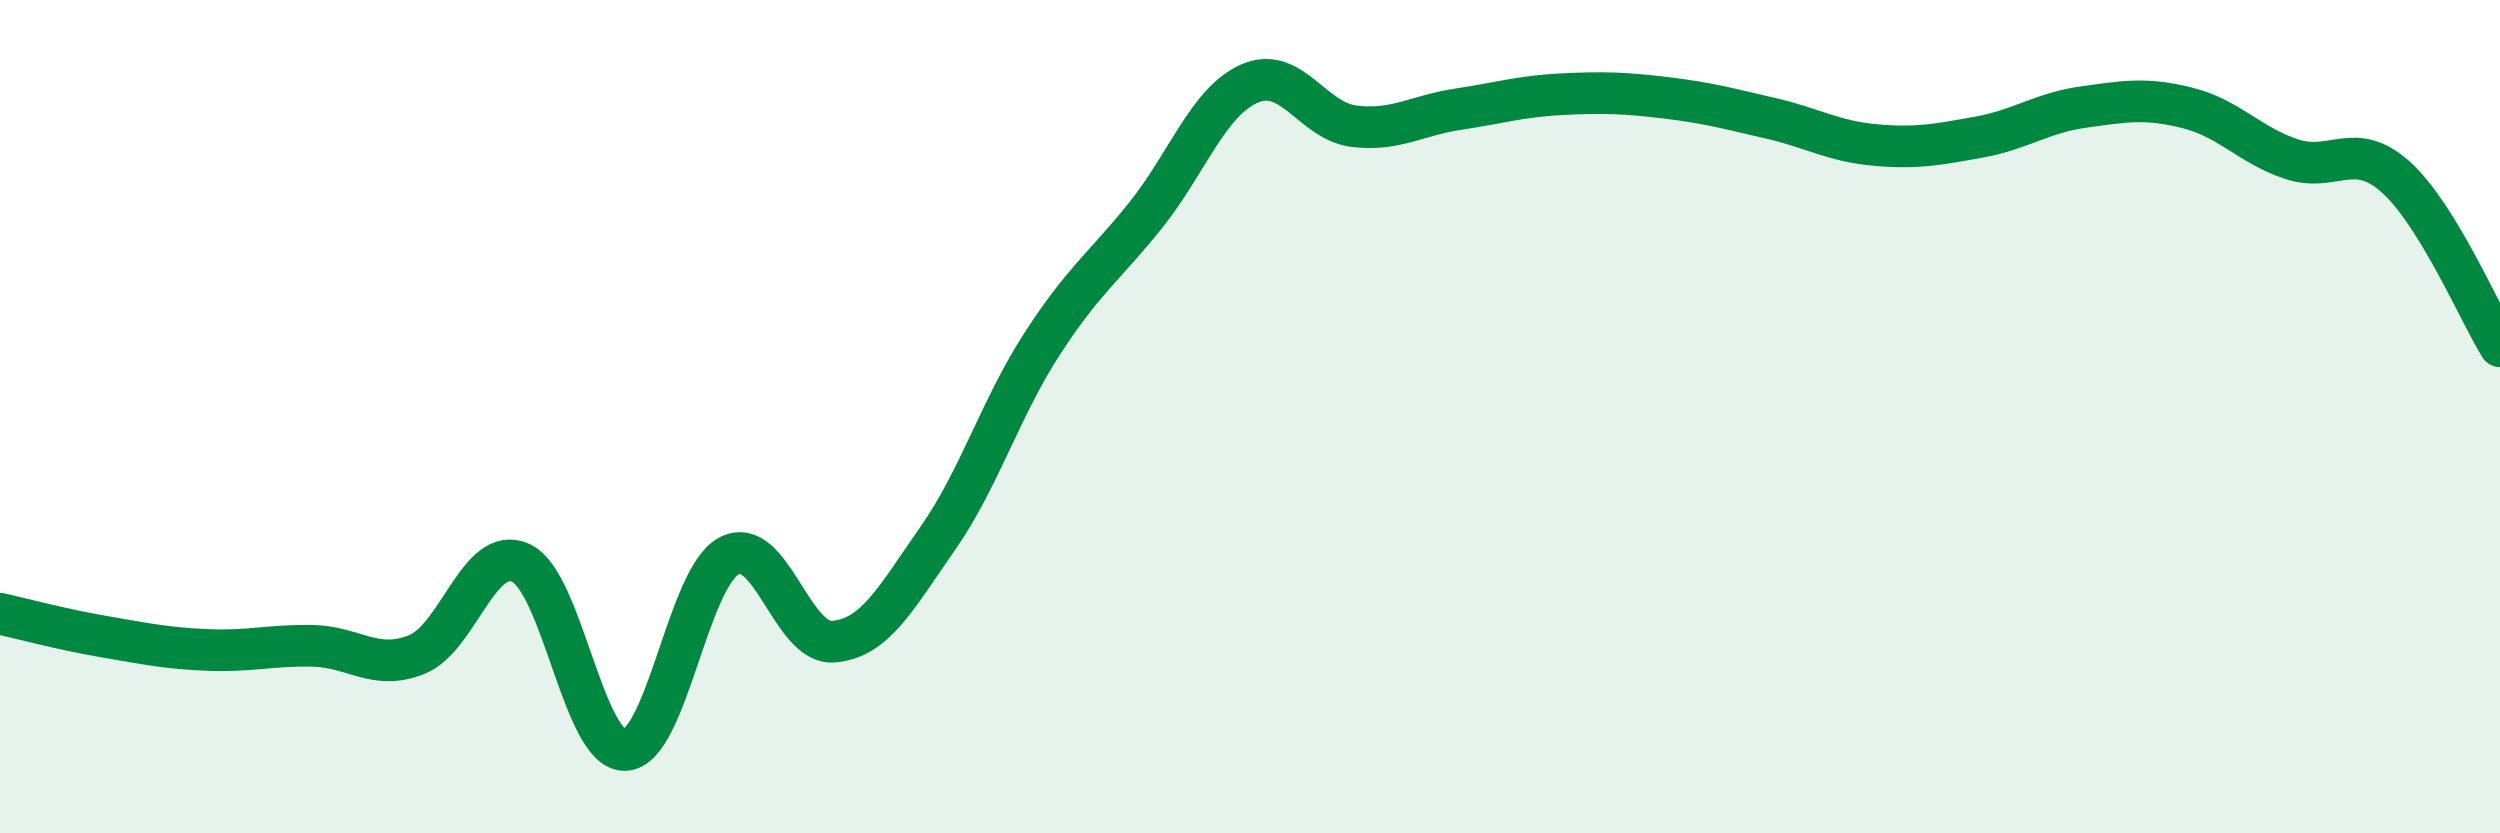 
    <svg width="60" height="20" viewBox="0 0 60 20" xmlns="http://www.w3.org/2000/svg">
      <path
        d="M 0,14.73 C 0.5,14.84 1.5,15.11 2.5,15.28 C 3.5,15.45 4,15.56 5,15.6 C 6,15.64 6.5,15.48 7.5,15.5 C 8.5,15.52 9,16.11 10,15.71 C 11,15.31 11.5,13.05 12.5,13.51 C 13.5,13.97 14,18.03 15,18 C 16,17.97 16.5,13.86 17.5,13.34 C 18.5,12.82 19,15.48 20,15.4 C 21,15.32 21.5,14.36 22.5,12.93 C 23.5,11.5 24,9.82 25,8.27 C 26,6.72 26.5,6.41 27.5,5.16 C 28.5,3.91 29,2.43 30,2 C 31,1.57 31.5,2.91 32.5,3.03 C 33.5,3.15 34,2.77 35,2.62 C 36,2.47 36.5,2.31 37.5,2.26 C 38.5,2.21 39,2.23 40,2.35 C 41,2.47 41.5,2.61 42.5,2.84 C 43.5,3.07 44,3.39 45,3.48 C 46,3.57 46.5,3.47 47.5,3.29 C 48.5,3.11 49,2.71 50,2.57 C 51,2.43 51.5,2.34 52.5,2.59 C 53.5,2.84 54,3.49 55,3.82 C 56,4.15 56.5,3.35 57.5,4.25 C 58.5,5.15 59.5,7.5 60,8.31L60 20L0 20Z"
        fill="#008740"
        opacity="0.1"
        stroke-linecap="round"
        stroke-linejoin="round"
      />
      <path
        d="M 0,14.73 C 0.5,14.84 1.5,15.11 2.5,15.28 C 3.5,15.45 4,15.56 5,15.6 C 6,15.64 6.5,15.48 7.5,15.5 C 8.5,15.52 9,16.11 10,15.71 C 11,15.31 11.5,13.05 12.5,13.51 C 13.5,13.97 14,18.03 15,18 C 16,17.97 16.5,13.86 17.5,13.34 C 18.5,12.82 19,15.48 20,15.4 C 21,15.32 21.5,14.36 22.5,12.93 C 23.5,11.5 24,9.82 25,8.27 C 26,6.72 26.5,6.41 27.5,5.16 C 28.5,3.91 29,2.43 30,2 C 31,1.57 31.5,2.91 32.5,3.03 C 33.5,3.15 34,2.77 35,2.62 C 36,2.47 36.5,2.31 37.5,2.26 C 38.5,2.21 39,2.23 40,2.35 C 41,2.47 41.5,2.61 42.5,2.84 C 43.5,3.07 44,3.39 45,3.48 C 46,3.57 46.5,3.47 47.5,3.29 C 48.5,3.11 49,2.71 50,2.57 C 51,2.43 51.5,2.34 52.5,2.59 C 53.5,2.84 54,3.49 55,3.82 C 56,4.15 56.5,3.35 57.5,4.25 C 58.5,5.15 59.5,7.5 60,8.31"
        stroke="#008740"
        stroke-width="1"
        fill="none"
        stroke-linecap="round"
        stroke-linejoin="round"
      />
    </svg>
  